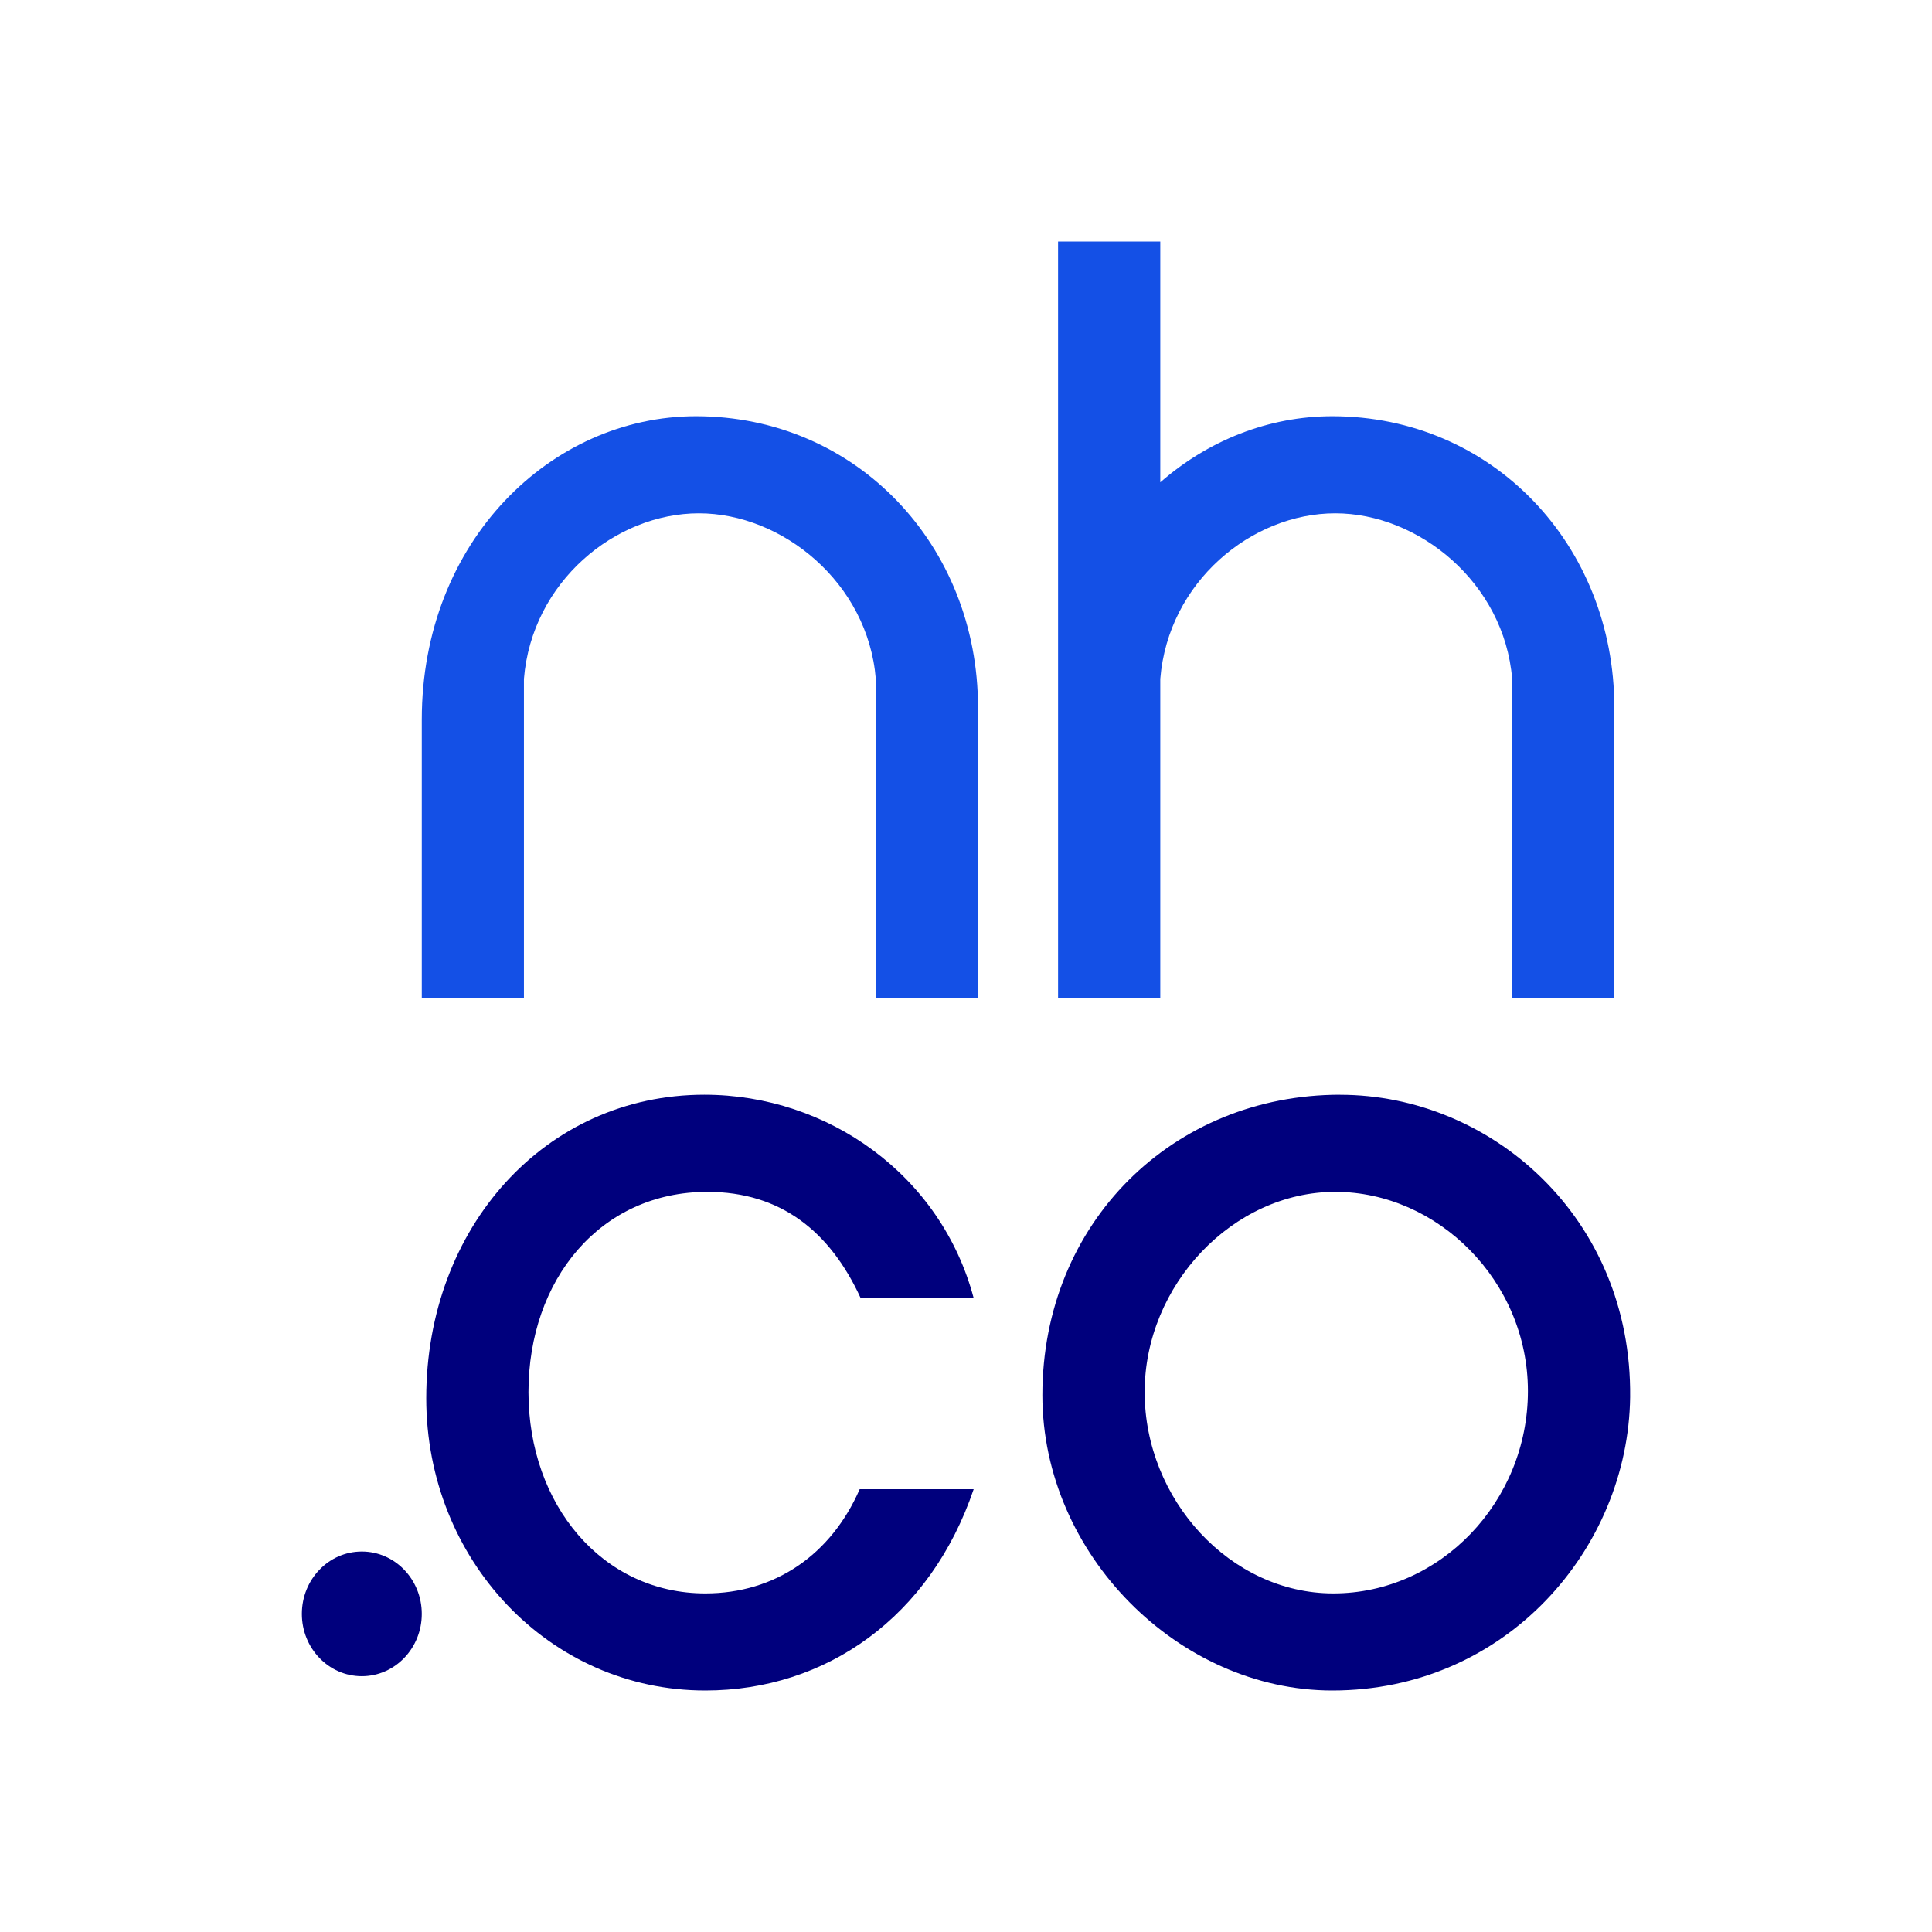 <svg width="32" height="32" viewBox="0 0 32 32" fill="none" xmlns="http://www.w3.org/2000/svg">
<g clip-path="url(#clip0_1518_2572)">
<path d="M11.527 6.894C9.134 6.894 6.986 8.959 6.986 11.921V16.525H8.678V11.244C8.809 9.636 10.192 8.502 11.576 8.502C12.959 8.502 14.376 9.652 14.506 11.244V16.525H16.199V11.718C16.199 9.027 14.181 6.894 11.527 6.894Z" fill="#1450E6"/>
<path d="M22.067 6.894C21.016 6.894 20.013 7.293 19.218 7.989V4H17.525V16.525H19.218V11.244C19.349 9.636 20.732 8.502 22.116 8.502C23.499 8.502 24.915 9.652 25.046 11.244V16.525H26.738V11.718C26.738 9.027 24.72 6.894 22.067 6.894Z" fill="#1450E6"/>
<path d="M11.715 19.741C12.936 19.741 13.75 20.401 14.255 21.5H16.127C15.589 19.469 13.717 18.132 11.666 18.132C9.029 18.132 7.06 20.332 7.06 23.159C7.06 25.833 9.094 28 11.682 28C13.685 28 15.41 26.781 16.127 24.666H14.239C13.766 25.749 12.838 26.392 11.683 26.392C9.974 26.392 8.753 24.92 8.753 23.058C8.753 21.196 9.941 19.741 11.716 19.741H11.715Z" fill="#00007D"/>
<path d="M22.198 18.132C19.43 18.132 17.265 20.248 17.265 23.109C17.265 25.749 19.528 28 22.067 28C24.949 28 26.967 25.648 27 23.143C27.033 20.164 24.689 18.133 22.198 18.133V18.132ZM22.084 26.392C20.375 26.392 18.959 24.835 18.959 23.058C18.959 21.281 20.424 19.741 22.116 19.741C23.809 19.741 25.307 21.213 25.307 23.041C25.307 24.869 23.858 26.392 22.084 26.392H22.084Z" fill="#00007D"/>
<path d="M6.986 26.731C6.986 26.16 6.541 25.698 5.993 25.698C5.444 25.698 5 26.16 5 26.731C5 27.301 5.444 27.763 5.993 27.763C6.541 27.763 6.986 27.301 6.986 26.731Z" fill="#00007D"/>
</g>
<defs>
<clipPath id="clip0_1518_2572">
<rect width="22" height="24" fill="white" transform="translate(5 4)"/>
</clipPath>
</defs>
</svg>
